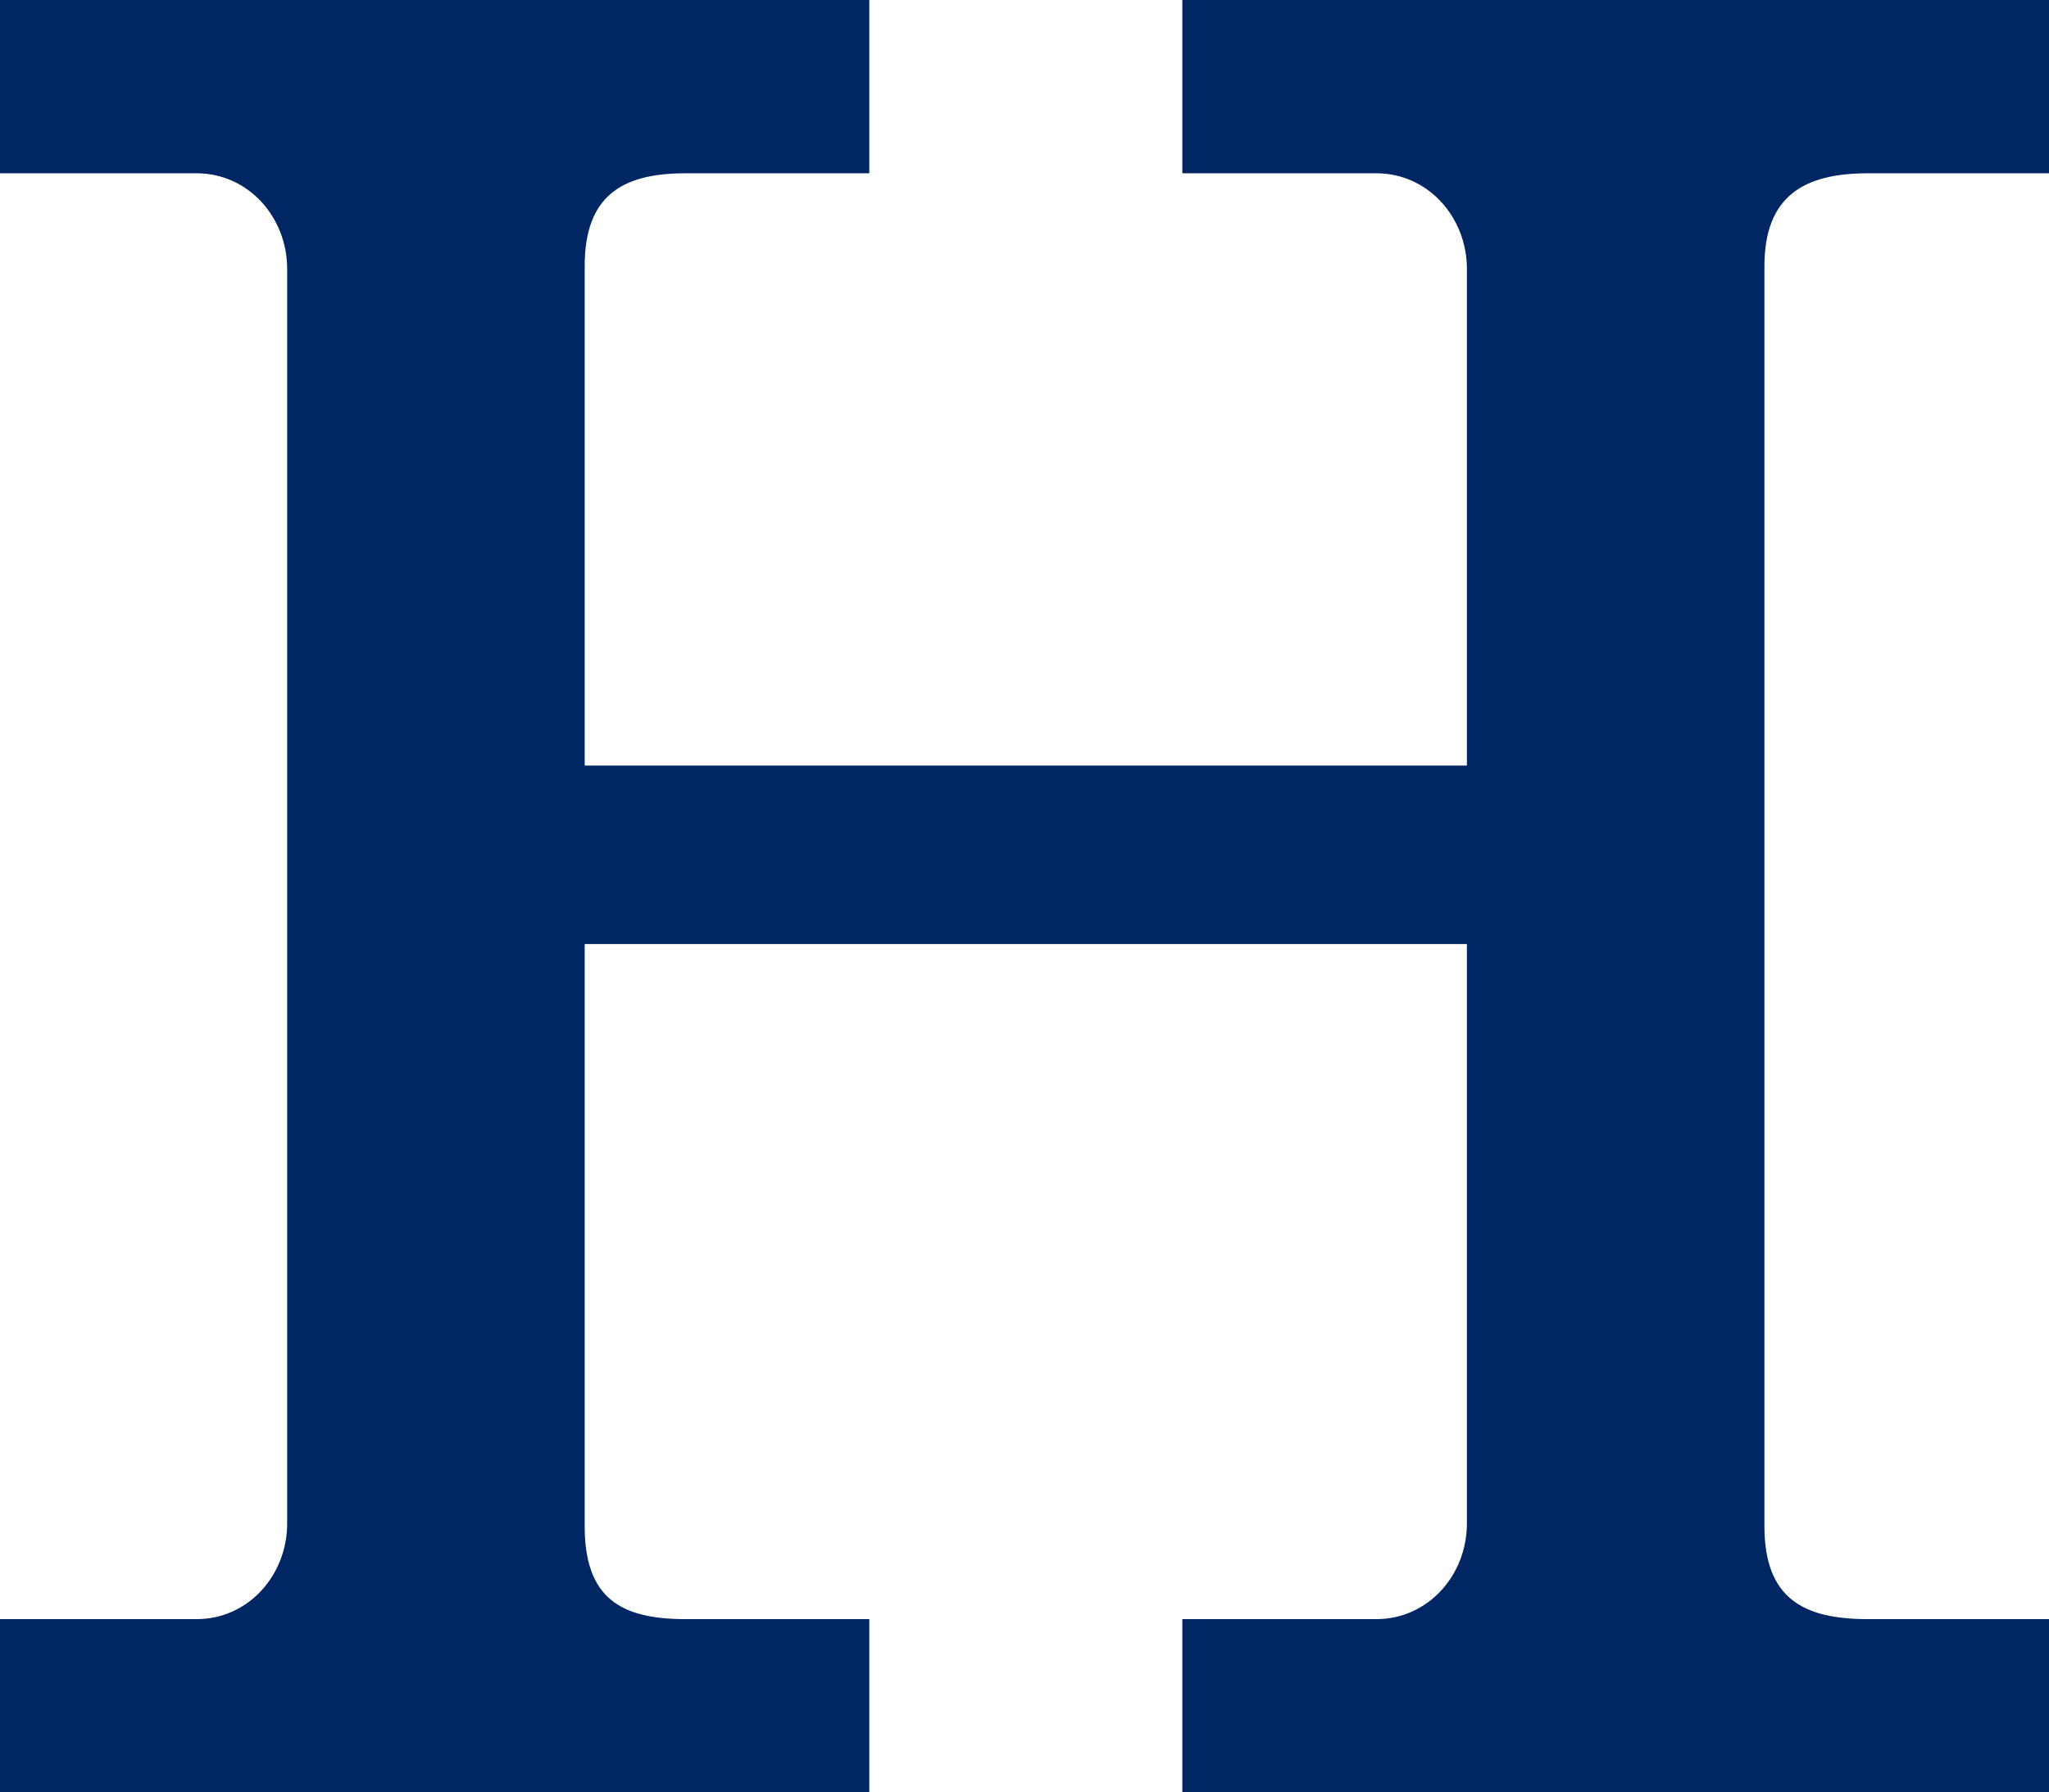<svg xmlns="http://www.w3.org/2000/svg" xmlns:xlink="http://www.w3.org/1999/xlink" width="888.419" height="777.36" viewBox="0 0 888.419 777.36">
  <defs>
    <clipPath id="clip-path">
      <rect id="Rectangle_5811" data-name="Rectangle 5811" width="888.419" height="777.36" fill="none"/>
    </clipPath>
  </defs>
  <g id="Group_2138" data-name="Group 2138" clip-path="url(#clip-path)">
    <path id="Path_5274" data-name="Path 5274" d="M512.64,75.159V0H888.419V75.159H809.89c-28.035,0-44.862,10.1-44.862,40.381V661.834c0,31.406,16.827,40.381,44.862,40.381h78.529v75.159H512.64V702.215h84.134c22.417,0,39.258-19.074,39.258-41.505V409.446H253.511V661.834c0,31.406,15.7,40.381,43.752,40.381h79.653v75.159H0V702.215H85.257c22.431,0,39.258-19.074,39.258-41.505V116.664c0-22.431-16.827-41.505-39.258-41.505H0V0H376.916V75.159H297.263c-28.049,0-43.752,10.1-43.752,40.381v216.5H636.032V116.664c0-22.431-16.84-41.505-39.258-41.505Z" transform="translate(0 -0.005)" fill="#002663"/>
  </g>
</svg>
